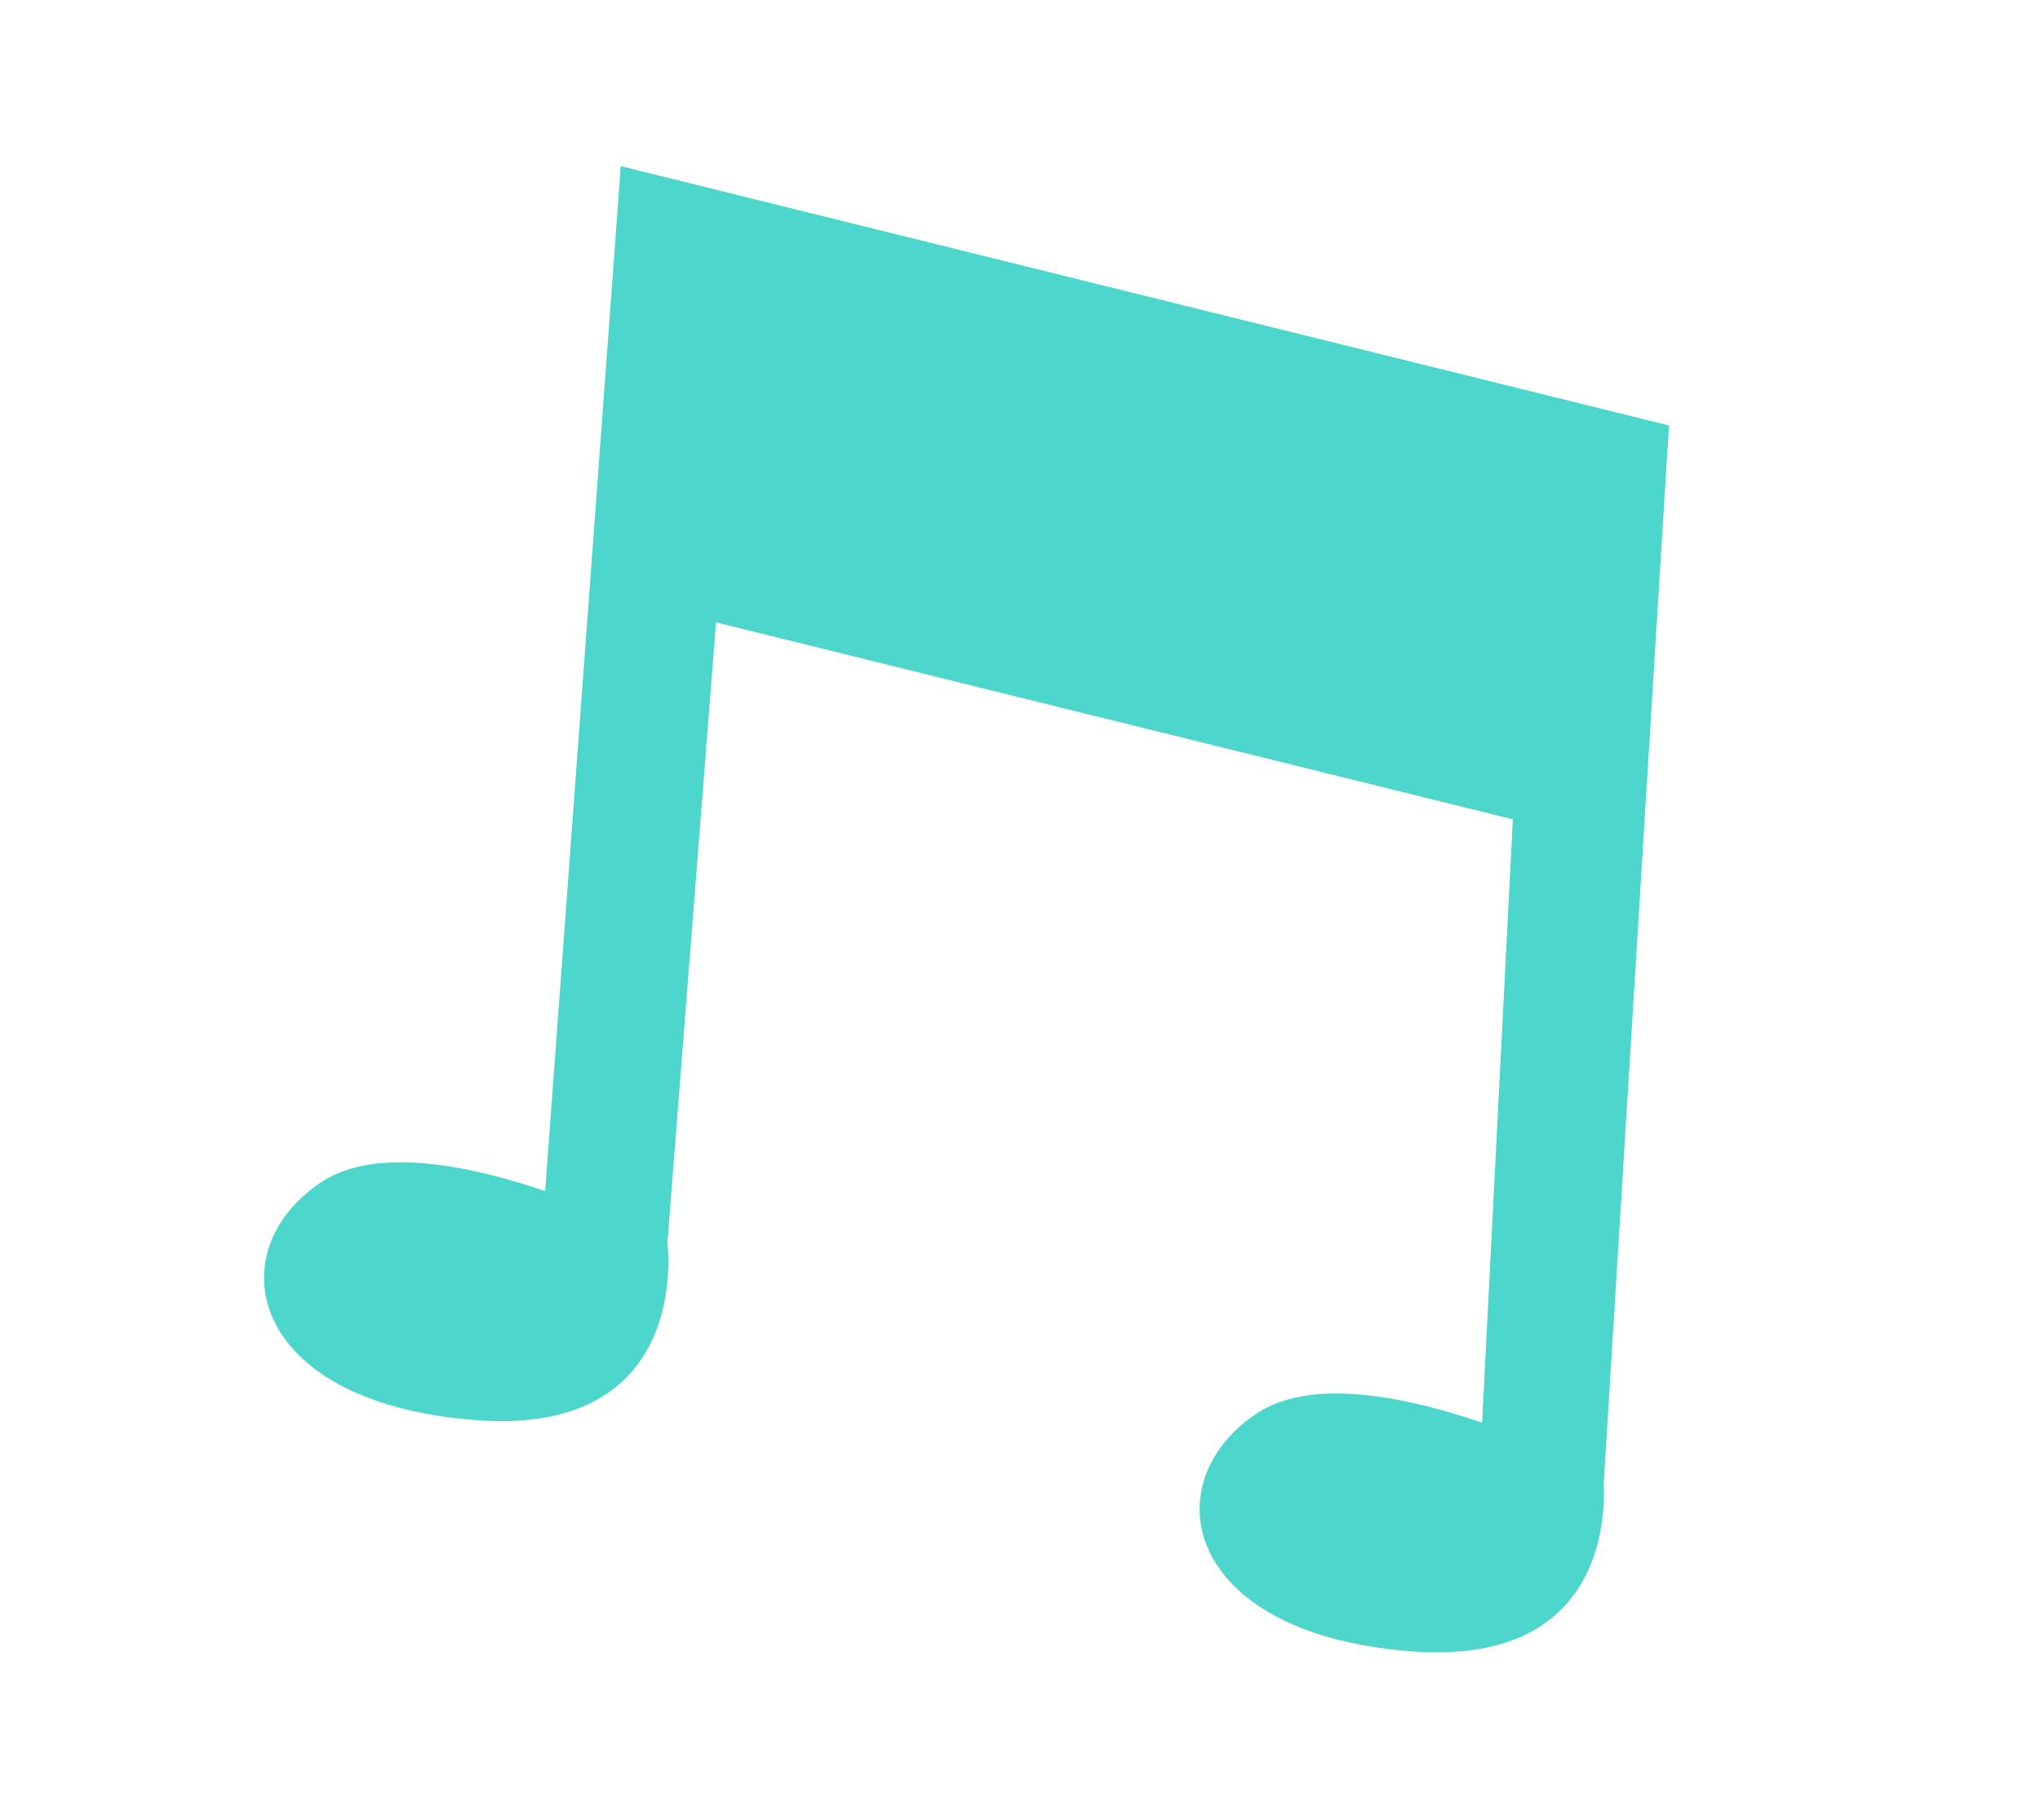 <?xml version="1.0" encoding="UTF-8"?> <svg xmlns="http://www.w3.org/2000/svg" xmlns:xlink="http://www.w3.org/1999/xlink" version="1.1" id="Layer_1" x="0px" y="0px" viewBox="0 0 232 207" style="enable-background:new 0 0 232 207;" xml:space="preserve"> <style type="text/css"> .st0{fill:#4DD6CB;} </style> <g> <g> <g> <g> <polygon class="st0" points="75.9,141.4 61.2,146.3 70.6,18.9 83.3,46.9 "></polygon> </g> <g> <path class="st0" d="M75.9,141.4c0,0-27.7-14.7-39.4-6.9s-8.4,24.8,17,27C78.9,163.8,75.9,141.4,75.9,141.4z"></path> </g> </g> <g> <g> <polygon class="st0" points="182.4,168.5 168,172.7 173.1,72.5 189.8,48.4 "></polygon> </g> <g> <path class="st0" d="M182.3,167.7c0,0-27.7-14.7-39.4-6.9s-8.4,24.8,17,27C185.3,190.1,182.3,167.7,182.3,167.7z"></path> </g> </g> </g> <g> <polygon class="st0" points="70.6,18.9 189.8,48.4 186.2,96.7 68.5,67.6 "></polygon> </g> </g> </svg> 